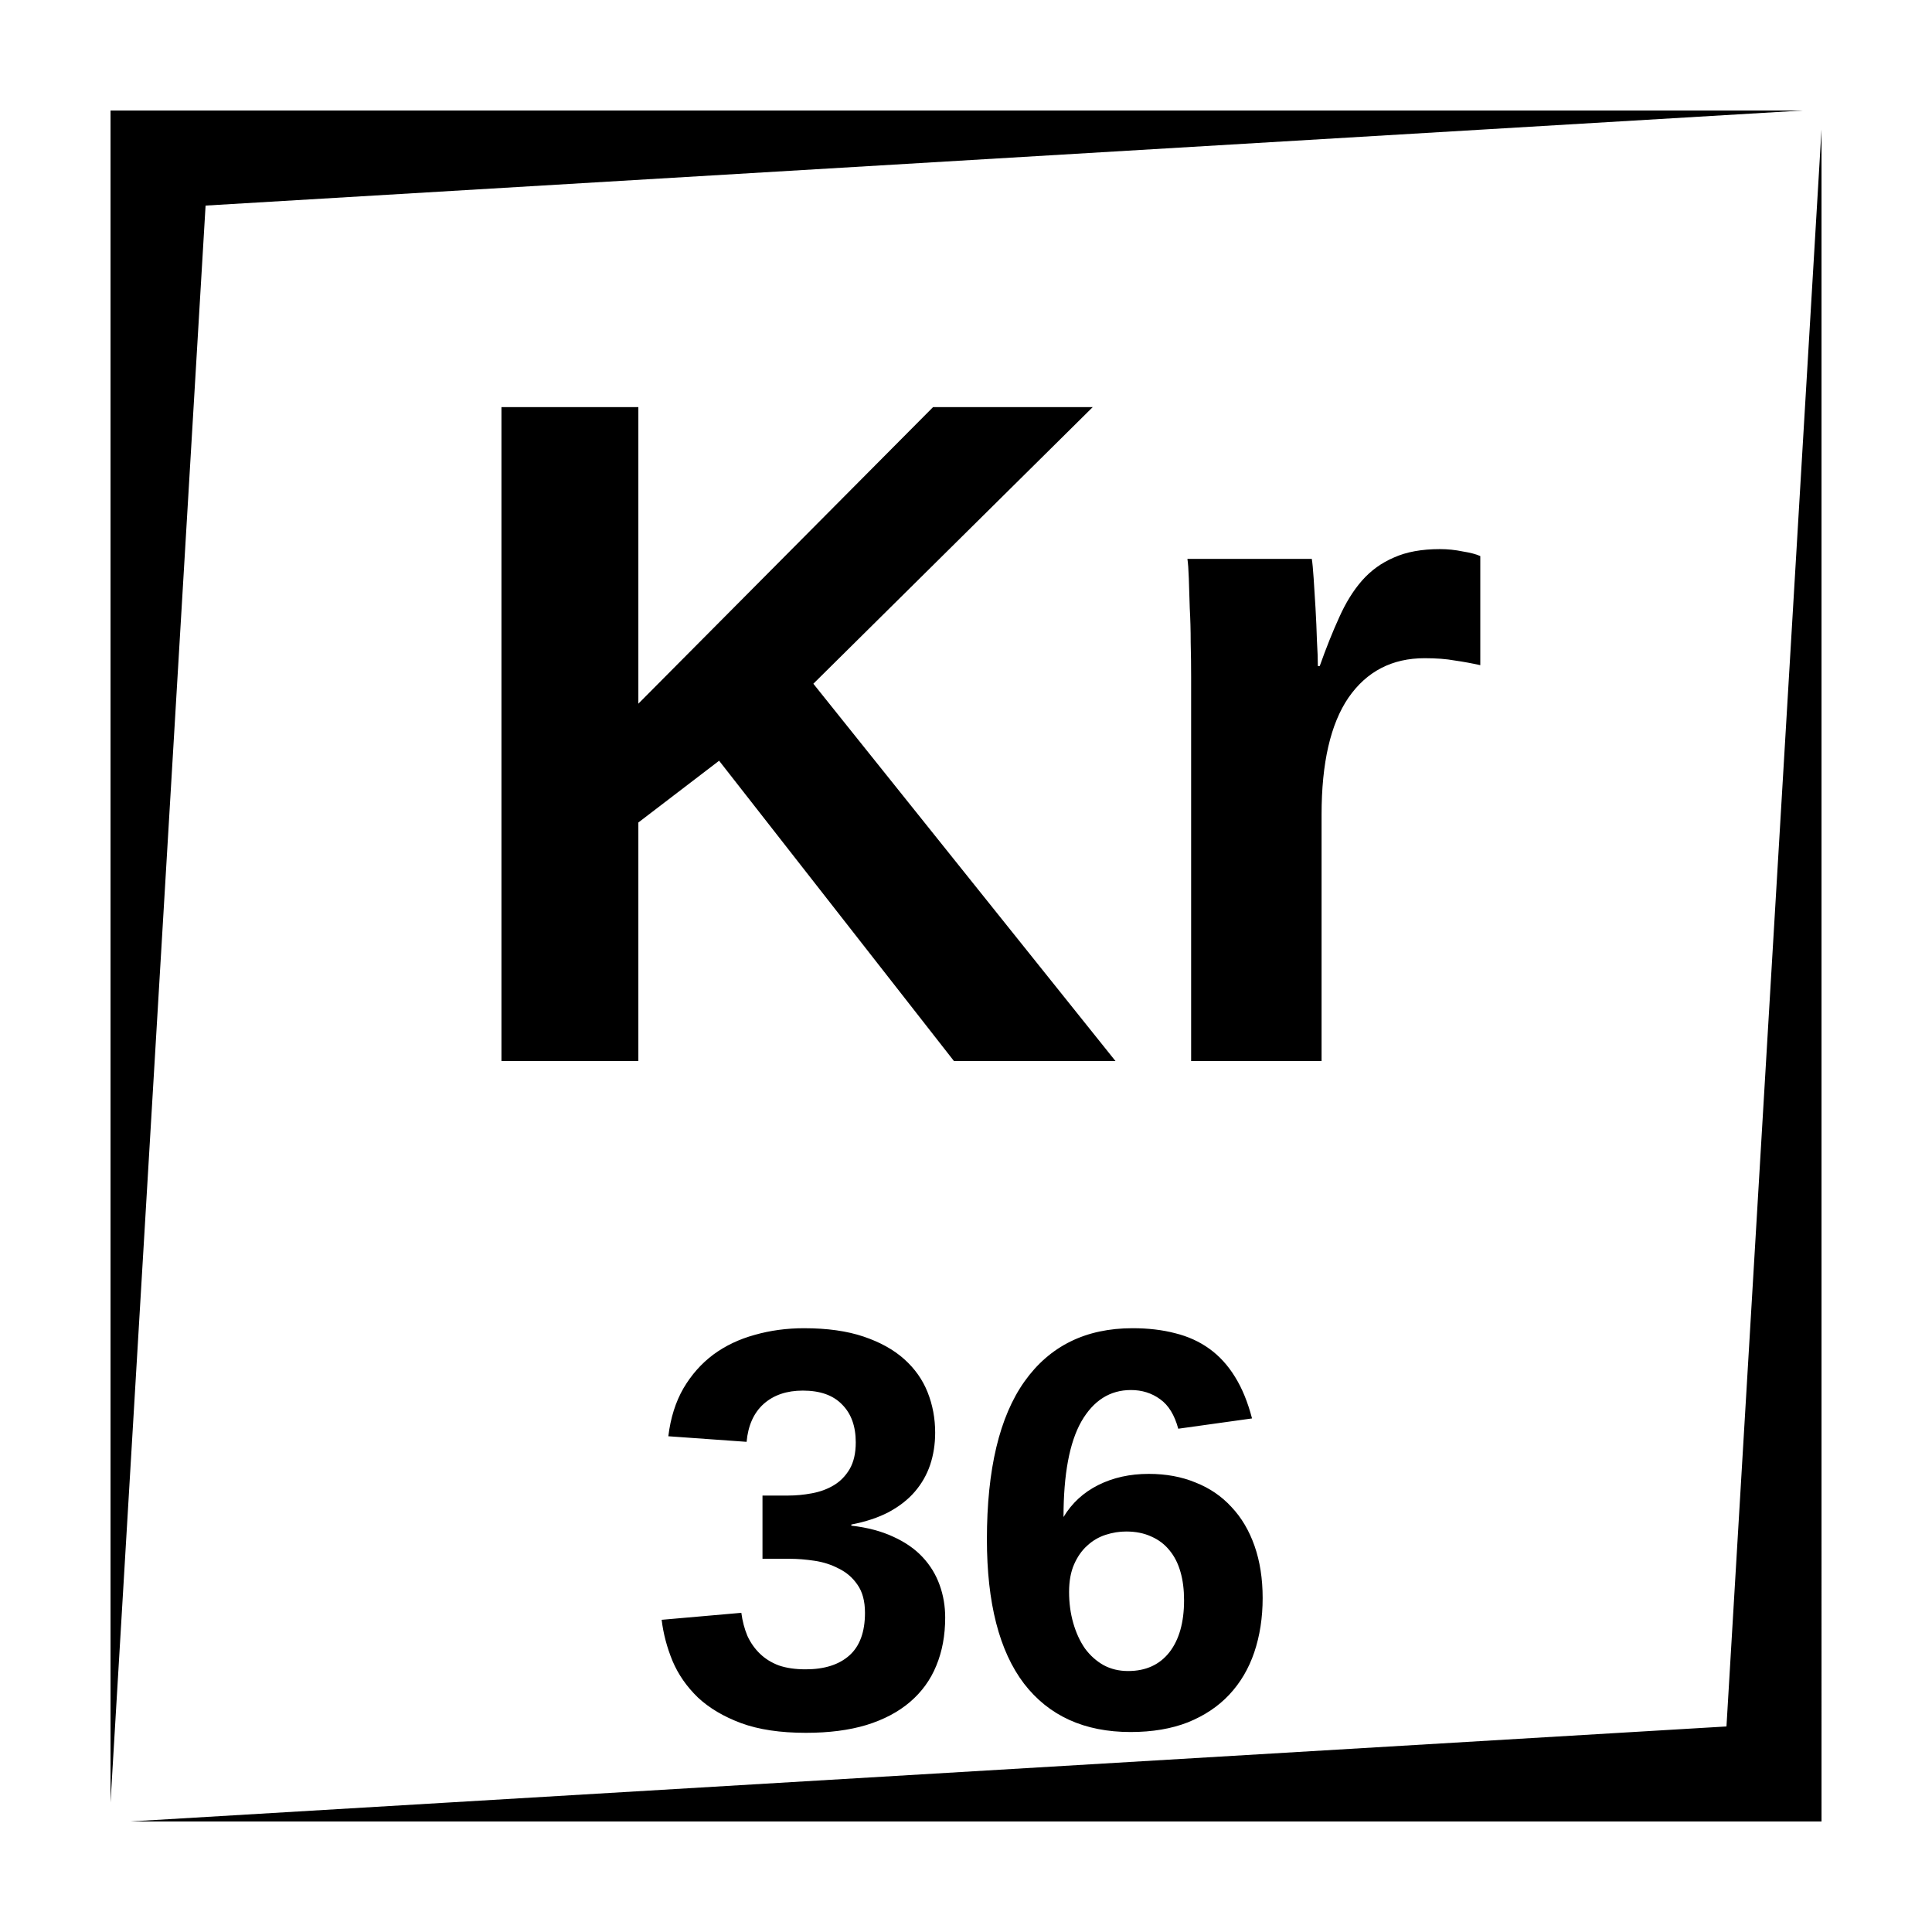 <?xml version="1.0" encoding="UTF-8"?>
<!-- Uploaded to: ICON Repo, www.iconrepo.com, Generator: ICON Repo Mixer Tools -->
<svg fill="#000000" width="800px" height="800px" version="1.1" viewBox="144 144 512 512" xmlns="http://www.w3.org/2000/svg">
 <path d="m173.29 173.29v448.39l25.191-423.2 423.2-25.191zm453.43 5.039-25.188 423.2-423.2 25.188h448.39zm-349.83 73.562v173.3h36.281v-63.219l21.402-16.367 62.238 79.586h42.805l-80.07-99.992 74.039-73.309h-42.312l-78.102 78.594v-78.594zm248.7 37.629c-4.84 0-8.895 0.746-12.172 2.223-3.281 1.395-6.117 3.434-8.492 6.141-2.297 2.625-4.301 5.867-6.023 9.723-1.723 3.769-3.445 8.07-5.164 12.91h-0.492c0-1.723-0.082-3.973-0.246-6.762-0.082-2.871-0.211-5.738-0.375-8.609-0.164-2.871-0.328-5.492-0.492-7.871-0.164-2.461-0.328-4.184-0.492-5.168h-32.965c0.164 1.066 0.293 2.789 0.375 5.168 0.082 2.297 0.164 4.918 0.246 7.871 0.164 2.871 0.246 5.902 0.246 9.102 0.082 3.199 0.117 6.234 0.117 9.102v101.84h34.57v-65.316c0-13.695 2.375-24.027 7.133-30.996 4.836-6.969 11.562-10.449 20.172-10.449 3.117 0 5.777 0.199 7.988 0.609 2.297 0.328 4.559 0.746 6.769 1.238v-28.91c-1.062-0.492-2.621-0.902-4.672-1.23-1.969-0.41-3.981-0.617-6.031-0.617zm-168.46 206.47c-4.625 0-8.996 0.59-13.129 1.77-4.133 1.133-7.801 2.883-11 5.246-3.148 2.363-5.777 5.332-7.891 8.926-2.066 3.59-3.406 7.82-3.996 12.691l20.742 1.477c0.395-4.328 1.898-7.676 4.508-10.035 2.656-2.363 6.121-3.543 10.398-3.543 4.578 0 8.039 1.23 10.402 3.691 2.41 2.41 3.621 5.754 3.621 10.035 0 2.856-0.539 5.215-1.625 7.086-1.082 1.82-2.477 3.246-4.199 4.277-1.723 1.035-3.672 1.742-5.836 2.137-2.117 0.395-4.203 0.59-6.269 0.59h-6.789v16.758h7.223c2.066 0 4.262 0.18 6.574 0.523s4.449 1.031 6.414 2.066c2.019 0.984 3.672 2.398 4.949 4.269 1.328 1.871 2 4.359 2 7.457 0 5.07-1.379 8.84-4.133 11.297-2.758 2.461-6.625 3.68-11.594 3.68-2.703 0-5.066-0.332-7.082-1.023-1.969-0.734-3.641-1.781-5.019-3.109-1.379-1.328-2.488-2.902-3.328-4.723-0.785-1.867-1.316-3.906-1.613-6.121l-21.117 1.852c0.445 3.691 1.41 7.332 2.887 10.922 1.523 3.594 3.766 6.809 6.719 9.664 3 2.805 6.809 5.066 11.434 6.789 4.676 1.723 10.41 2.578 17.199 2.578 6.102 0 11.438-0.688 16.012-2.066 4.625-1.426 8.48-3.465 11.582-6.121 3.098-2.656 5.422-5.856 6.945-9.594 1.574-3.789 2.363-8.039 2.363-12.762 0-3.051-0.492-5.934-1.477-8.641-0.984-2.754-2.488-5.215-4.508-7.379-2.016-2.164-4.606-3.965-7.754-5.394-3.148-1.473-6.856-2.457-11.137-2.949v-0.297c3.836-0.738 7.152-1.84 9.957-3.316 2.805-1.523 5.098-3.316 6.867-5.383 1.82-2.113 3.168-4.477 4.055-7.082 0.887-2.66 1.34-5.512 1.34-8.562 0-3.789-0.672-7.359-2-10.707-1.328-3.344-3.394-6.266-6.199-8.777-2.805-2.508-6.394-4.504-10.773-5.981s-9.625-2.215-15.723-2.215zm87.016 0c-12.398 0-21.945 4.703-28.637 14.102-6.641 9.348-9.969 23.289-9.969 41.84 0 16.875 3.277 29.617 9.82 38.227 6.594 8.562 16.012 12.844 28.262 12.844 5.758 0 10.836-0.859 15.211-2.578 4.379-1.773 8.023-4.215 10.926-7.312 2.949-3.148 5.156-6.887 6.629-11.219 1.477-4.379 2.227-9.18 2.227-14.395 0-5.117-0.719-9.711-2.144-13.797-1.43-4.082-3.465-7.527-6.121-10.332-2.609-2.852-5.785-5.019-9.527-6.492-3.688-1.527-7.82-2.285-12.398-2.285-4.969 0-9.426 0.984-13.363 2.953-3.934 1.969-7.004 4.793-9.219 8.48 0-11.316 1.574-19.746 4.723-25.309 3.199-5.559 7.578-8.344 13.137-8.344 2.953 0 5.539 0.816 7.754 2.441 2.215 1.574 3.809 4.172 4.793 7.812l19.551-2.727c-1.129-4.328-2.625-7.988-4.496-10.992-1.867-3.047-4.133-5.539-6.789-7.457s-5.688-3.297-9.082-4.133c-3.394-0.887-7.152-1.328-11.285-1.328zm-1.703 53.875c2.508 0 4.731 0.441 6.652 1.328 1.918 0.836 3.512 2.035 4.789 3.609 1.328 1.574 2.312 3.504 2.953 5.766 0.641 2.215 0.953 4.715 0.953 7.519 0 5.856-1.297 10.461-3.906 13.805-2.606 3.297-6.246 4.949-10.922 4.949-2.41 0-4.574-0.52-6.492-1.555-1.922-1.082-3.574-2.559-4.949-4.426-1.328-1.922-2.352-4.152-3.09-6.711-0.738-2.559-1.113-5.316-1.113-8.266 0-2.856 0.441-5.297 1.328-7.312 0.887-2.016 2.035-3.672 3.465-4.949 1.426-1.328 3.059-2.281 4.879-2.875 1.82-0.59 3.633-0.883 5.453-0.883z"/>
</svg>